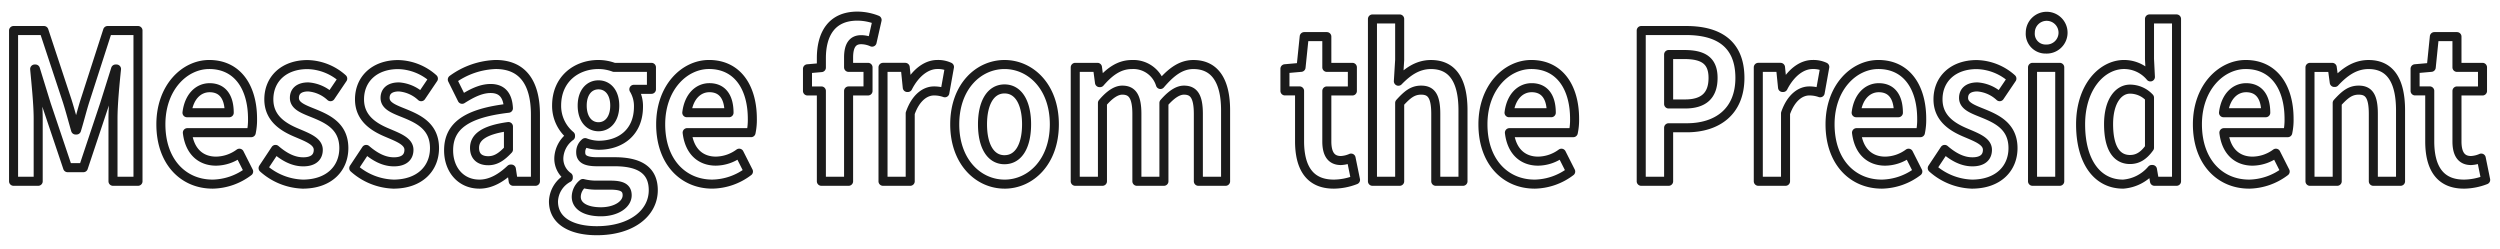 <svg xmlns="http://www.w3.org/2000/svg" width="553" height="55" viewBox="0 0 553 55">
  <defs>
    <style>
      .cls-1 {
        fill: #004986;
        fill-opacity: 0;
        stroke: #1b1b1b;
        stroke-linejoin: round;
        stroke-width: 2px;
        fill-rule: evenodd;
      }
    </style>
  </defs>
  <path id="title1.svg" class="cls-1" d="M501,641.1h5.447v-13.9c0-3.15-.491-7.785-0.778-10.935h0.164l2.416,7.83,4.71,13.994h3.481l4.669-13.994,2.457-7.83h0.205c-0.327,3.15-.778,7.785-0.778,10.935v13.9h5.529V607.753h-6.717l-5.037,15.614c-0.655,2.07-1.188,4.275-1.843,6.39h-0.205c-0.614-2.115-1.188-4.32-1.843-6.39l-5.16-15.614H501V641.1Zm44.014,0.63a13.569,13.569,0,0,0,7.987-2.79l-2.048-4.05a8.865,8.865,0,0,1-5.16,1.755c-3.4,0-5.857-2.16-6.348-6.3h14.129a13.6,13.6,0,0,0,.287-3.06c0-6.93-3.277-12.015-9.584-12.015-5.447,0-10.689,5.085-10.689,13.23C533.589,636.821,538.586,641.726,545.015,641.726Zm-5.651-15.794c0.45-3.645,2.58-5.535,5-5.535,2.949,0,4.341,2.16,4.341,5.535h-9.337Zm25.561,15.794c5.979,0,9.133-3.555,9.133-7.964,0-4.68-3.358-6.345-6.389-7.6-2.416-.99-4.546-1.665-4.546-3.51,0-1.44.983-2.43,3.072-2.43a8.122,8.122,0,0,1,4.914,2.16l2.7-4a12.058,12.058,0,0,0-7.781-3.1c-5.242,0-8.56,3.195-8.56,7.695,0,4.23,3.236,6.165,6.143,7.38,2.417,1.035,4.792,1.89,4.792,3.78,0,1.574-1.024,2.654-3.317,2.654-2.13,0-4.1-.99-6.143-2.744l-2.744,4.139A13.792,13.792,0,0,0,564.925,641.726Zm20.057,0c5.98,0,9.133-3.555,9.133-7.964,0-4.68-3.358-6.345-6.389-7.6-2.416-.99-4.546-1.665-4.546-3.51,0-1.44.983-2.43,3.072-2.43a8.122,8.122,0,0,1,4.914,2.16l2.7-4a12.055,12.055,0,0,0-7.781-3.1c-5.242,0-8.559,3.195-8.559,7.695,0,4.23,3.235,6.165,6.143,7.38,2.416,1.035,4.791,1.89,4.791,3.78,0,1.574-1.023,2.654-3.317,2.654-2.13,0-4.095-.99-6.143-2.744l-2.744,4.139A13.794,13.794,0,0,0,584.982,641.726Zm19.05,0c2.621,0,4.915-1.44,6.921-3.33h0.164l0.41,2.7h4.914V626.382c0-7.29-2.989-11.115-8.805-11.115a17.207,17.207,0,0,0-9.583,3.33l2.17,4.365c2.13-1.35,4.178-2.385,6.307-2.385,2.826,0,3.809,1.89,3.932,4.365-9.256,1.08-13.228,3.915-13.228,9.315C597.234,638.531,599.937,641.726,604.032,641.726ZM606,636.551c-1.761,0-3.031-.855-3.031-2.834,0-2.25,1.884-3.96,7.5-4.725v5.085C608.988,635.651,607.718,636.551,606,636.551Zm24.013,15.48c7.659,0,12.491-3.87,12.491-8.955,0-4.41-3.03-6.3-8.559-6.3h-3.891c-2.7,0-3.6-.72-3.6-2.07a2.653,2.653,0,0,1,.983-2.159,8.987,8.987,0,0,0,2.949.585c4.914,0,8.846-2.88,8.846-8.55a7.131,7.131,0,0,0-1.024-3.825h3.891V615.9H633.82a9.919,9.919,0,0,0-3.44-.63c-4.874,0-9.256,3.195-9.256,9.09a8.519,8.519,0,0,0,3.072,6.615v0.18a6.3,6.3,0,0,0-2.581,4.724,4.9,4.9,0,0,0,2.089,4.23v0.225a6.154,6.154,0,0,0-3.276,5.22C620.428,650.006,624.605,652.031,630.011,652.031Zm0.369-22.994c-2.007,0-3.6-1.665-3.6-4.68,0-2.925,1.556-4.59,3.6-4.59s3.6,1.665,3.6,4.59C633.984,627.372,632.386,629.037,630.38,629.037Zm0.532,18.809c-3.317,0-5.447-1.215-5.447-3.33a3.831,3.831,0,0,1,1.475-2.925,11.83,11.83,0,0,0,3.194.36h2.785c2.457,0,3.809.45,3.809,2.25C636.728,646.181,634.352,647.846,630.912,647.846Zm24.656-6.12a13.563,13.563,0,0,0,7.986-2.79l-2.047-4.05a8.87,8.87,0,0,1-5.161,1.755c-3.4,0-5.856-2.16-6.348-6.3h14.13a13.612,13.612,0,0,0,.286-3.06c0-6.93-3.276-12.015-9.583-12.015-5.447,0-10.689,5.085-10.689,13.23C644.142,636.821,649.138,641.726,655.568,641.726Zm-5.652-15.794c0.451-3.645,2.581-5.535,5-5.535,2.949,0,4.341,2.16,4.341,5.535h-9.338ZM679.687,641.1h6.02V621.117h4.3V615.9h-4.3v-2.16c0-2.79.983-3.96,2.785-3.96a6.023,6.023,0,0,1,2.416.54l1.106-4.9a12.047,12.047,0,0,0-4.341-.855c-5.775,0-7.986,4.05-7.986,9.314v2.07l-3.072.27v4.9h3.072V641.1Zm13.632,0h6.02V626.067c1.27-3.645,3.44-4.95,5.242-4.95a7.035,7.035,0,0,1,2.417.405l1.024-5.715a5.987,5.987,0,0,0-2.7-.54c-2.376,0-4.833,1.8-6.512,5.085h-0.123l-0.451-4.455h-4.914v25.2Zm26.885,0.63c5.733,0,11.016-4.86,11.016-13.229s-5.283-13.23-11.016-13.23-11.017,4.86-11.017,13.23S714.47,641.726,720.2,641.726Zm0-5.4c-3.113,0-4.874-3.059-4.874-7.829,0-4.725,1.761-7.83,4.874-7.83s4.873,3.105,4.873,7.83C725.077,633.267,723.316,636.326,720.2,636.326Zm15.637,4.77h6.021V623.772c1.6-1.89,3.071-2.835,4.382-2.835,2.17,0,3.235,1.35,3.235,5.265V641.1h5.98V623.772q2.457-2.835,4.423-2.835c2.17,0,3.194,1.35,3.194,5.265V641.1H769.1v-15.7c0-6.345-2.253-10.125-7.127-10.125-2.989,0-5.2,1.98-7.289,4.41a6.254,6.254,0,0,0-6.308-4.41c-2.989,0-5.119,1.8-7.044,4h-0.123l-0.45-3.375h-4.915v25.2Zm57.168,0.63a13.641,13.641,0,0,0,4.832-.945l-0.983-4.815a6.191,6.191,0,0,1-2.252.54c-2.048,0-3.113-1.35-3.113-4.229v-11.16h5.652V615.9h-5.652V609.1h-5l-0.7,6.794-3.564.315v4.9h3.236v11.16C785.473,637.9,787.562,641.726,793.009,641.726Zm8.578-.63h6.02V623.772c1.679-1.845,2.867-2.835,4.751-2.835,2.252,0,3.235,1.35,3.235,5.265V641.1h6.02v-15.7c0-6.345-2.129-10.125-7.085-10.125-3.112,0-5.365,1.8-7.208,3.69l0.287-4.725v-9.044h-6.02V641.1Zm35.865,0.63a13.566,13.566,0,0,0,7.986-2.79l-2.048-4.05a8.865,8.865,0,0,1-5.16,1.755c-3.4,0-5.857-2.16-6.348-6.3h14.129a13.6,13.6,0,0,0,.287-3.06c0-6.93-3.276-12.015-9.583-12.015-5.447,0-10.69,5.085-10.69,13.23C826.025,636.821,831.022,641.726,837.452,641.726ZM831.8,625.932c0.451-3.645,2.58-5.535,5-5.535,2.949,0,4.342,2.16,4.342,5.535H831.8ZM861.038,641.1H867.1V629.262h4.055c6.511,0,11.713-3.42,11.713-11.025,0-7.875-5.161-10.484-11.877-10.484h-9.952V641.1ZM867.1,624V613.062h3.44c4.178,0,6.389,1.3,6.389,5.175,0,3.825-2.007,5.76-6.184,5.76H867.1Zm19.84,17.1h6.02V626.067c1.27-3.645,3.44-4.95,5.242-4.95a7.039,7.039,0,0,1,2.417.405l1.023-5.715a5.981,5.981,0,0,0-2.7-.54c-2.375,0-4.832,1.8-6.511,5.085H892.3l-0.451-4.455h-4.914v25.2Zm27.294,0.63a13.563,13.563,0,0,0,7.986-2.79l-2.048-4.05a8.865,8.865,0,0,1-5.16,1.755c-3.4,0-5.856-2.16-6.348-6.3h14.129a13.6,13.6,0,0,0,.287-3.06c0-6.93-3.276-12.015-9.583-12.015-5.447,0-10.689,5.085-10.689,13.23C902.807,636.821,907.8,641.726,914.233,641.726Zm-5.652-15.794c0.451-3.645,2.58-5.535,5-5.535,2.948,0,4.341,2.16,4.341,5.535h-9.338Zm25.561,15.794c5.98,0,9.133-3.555,9.133-7.964,0-4.68-3.358-6.345-6.389-7.6-2.416-.99-4.546-1.665-4.546-3.51,0-1.44.983-2.43,3.072-2.43a8.127,8.127,0,0,1,4.915,2.16l2.7-4a12.058,12.058,0,0,0-7.782-3.1c-5.242,0-8.559,3.195-8.559,7.695,0,4.23,3.235,6.165,6.143,7.38,2.416,1.035,4.792,1.89,4.792,3.78,0,1.574-1.024,2.654-3.318,2.654-2.129,0-4.1-.99-6.143-2.744l-2.744,4.139A13.8,13.8,0,0,0,934.142,641.726Zm13.452-.63h6.02V615.9h-6.02v25.2Zm3.03-29.249A3.623,3.623,0,1,0,947.1,608.2,3.381,3.381,0,0,0,950.624,611.847Zm16.987,29.879a9.177,9.177,0,0,0,6.348-3.24h0.164l0.45,2.61h4.874V605.188h-5.979v8.864l0.2,3.96a7.581,7.581,0,0,0-5.815-2.745c-4.956,0-9.625,5.04-9.625,13.23C958.232,636.776,961.918,641.726,967.611,641.726Zm1.556-5.445c-3.03,0-4.75-2.609-4.75-7.829,0-5.04,2.17-7.74,4.75-7.74a5.893,5.893,0,0,1,4.3,1.89v11.07C972.116,635.561,970.765,636.281,969.167,636.281Zm26.327,5.445a13.559,13.559,0,0,0,7.986-2.79l-2.05-4.05a8.855,8.855,0,0,1-5.158,1.755c-3.4,0-5.856-2.16-6.348-6.3h14.126a13.22,13.22,0,0,0,.29-3.06c0-6.93-3.28-12.015-9.583-12.015-5.447,0-10.689,5.085-10.689,13.23C984.068,636.821,989.064,641.726,995.494,641.726Zm-5.652-15.794c0.451-3.645,2.581-5.535,5-5.535,2.949,0,4.341,2.16,4.341,5.535h-9.338ZM1008.97,641.1h6.02V623.772c1.68-1.845,2.87-2.835,4.75-2.835,2.26,0,3.24,1.35,3.24,5.265V641.1H1029v-15.7c0-6.345-2.13-10.125-7.08-10.125-3.12,0-5.45,1.8-7.46,3.96h-0.12l-0.45-3.33h-4.92v25.2Zm34.03,0.63a13.667,13.667,0,0,0,4.83-.945l-0.98-4.815a6.248,6.248,0,0,1-2.26.54c-2.04,0-3.11-1.35-3.11-4.229v-11.16h5.65V615.9h-5.65V609.1h-5l-0.69,6.794-3.57.315v4.9h3.24v11.16C1035.46,637.9,1037.55,641.726,1043,641.726Z" transform="translate(-498 -601)"/>
</svg>
